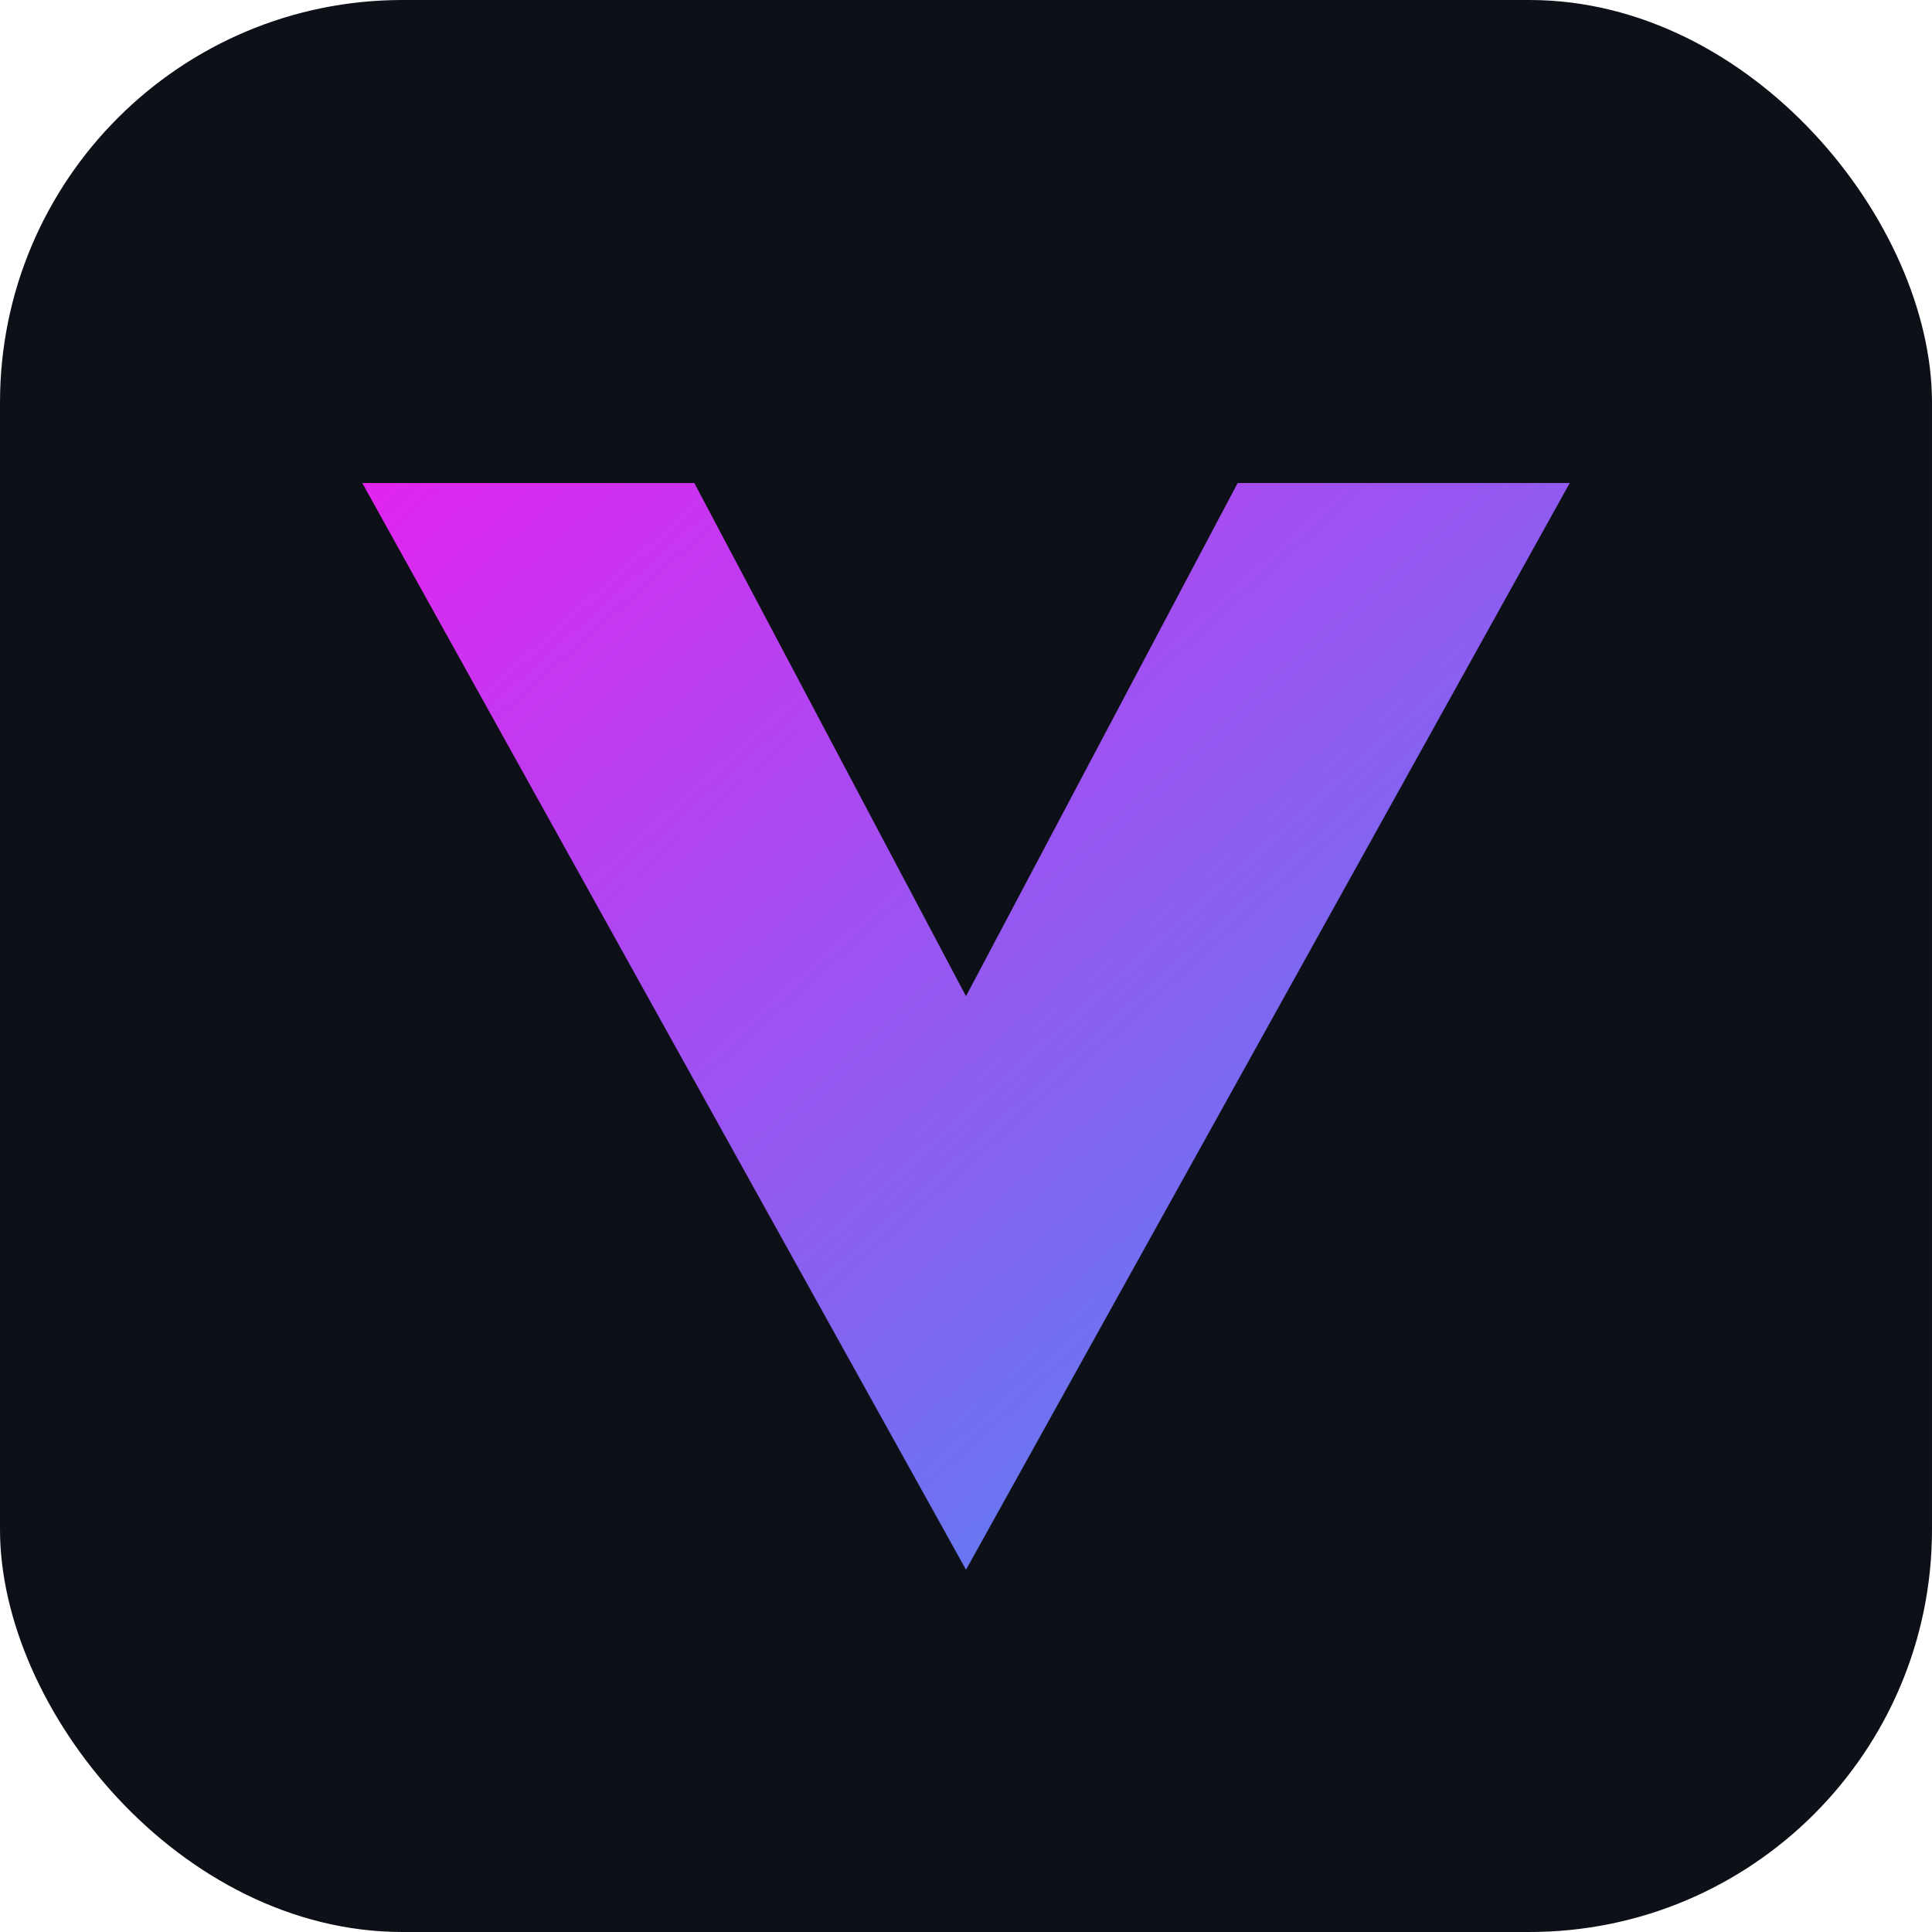 <svg xmlns="http://www.w3.org/2000/svg" width="512" height="512" viewBox="0 0 24 24" fill="none">
    <defs>
      <linearGradient id="logoGradient" x1="0%" y1="0%" x2="100%" y2="100%">
        <stop offset="0%" style="stop-color: #E025F0; stop-opacity: 1" />
        <stop offset="100%" style="stop-color: #4190F2; stop-opacity: 1" />
      </linearGradient>
    </defs>
    
    <!-- Dark Background Container (App Icon Style) -->
    <rect width="24" height="24" rx="5" fill="#0D1117"/>
    
    <!-- Logo Centered with padding -->
    <g transform="translate(3, 3) scale(0.75)">
        <path d="M2 4L12 22L22 4H16.5L12 12.5L7.5 4H2Z" fill="url(#logoGradient)" stroke="none"></path>
    </g>
</svg>